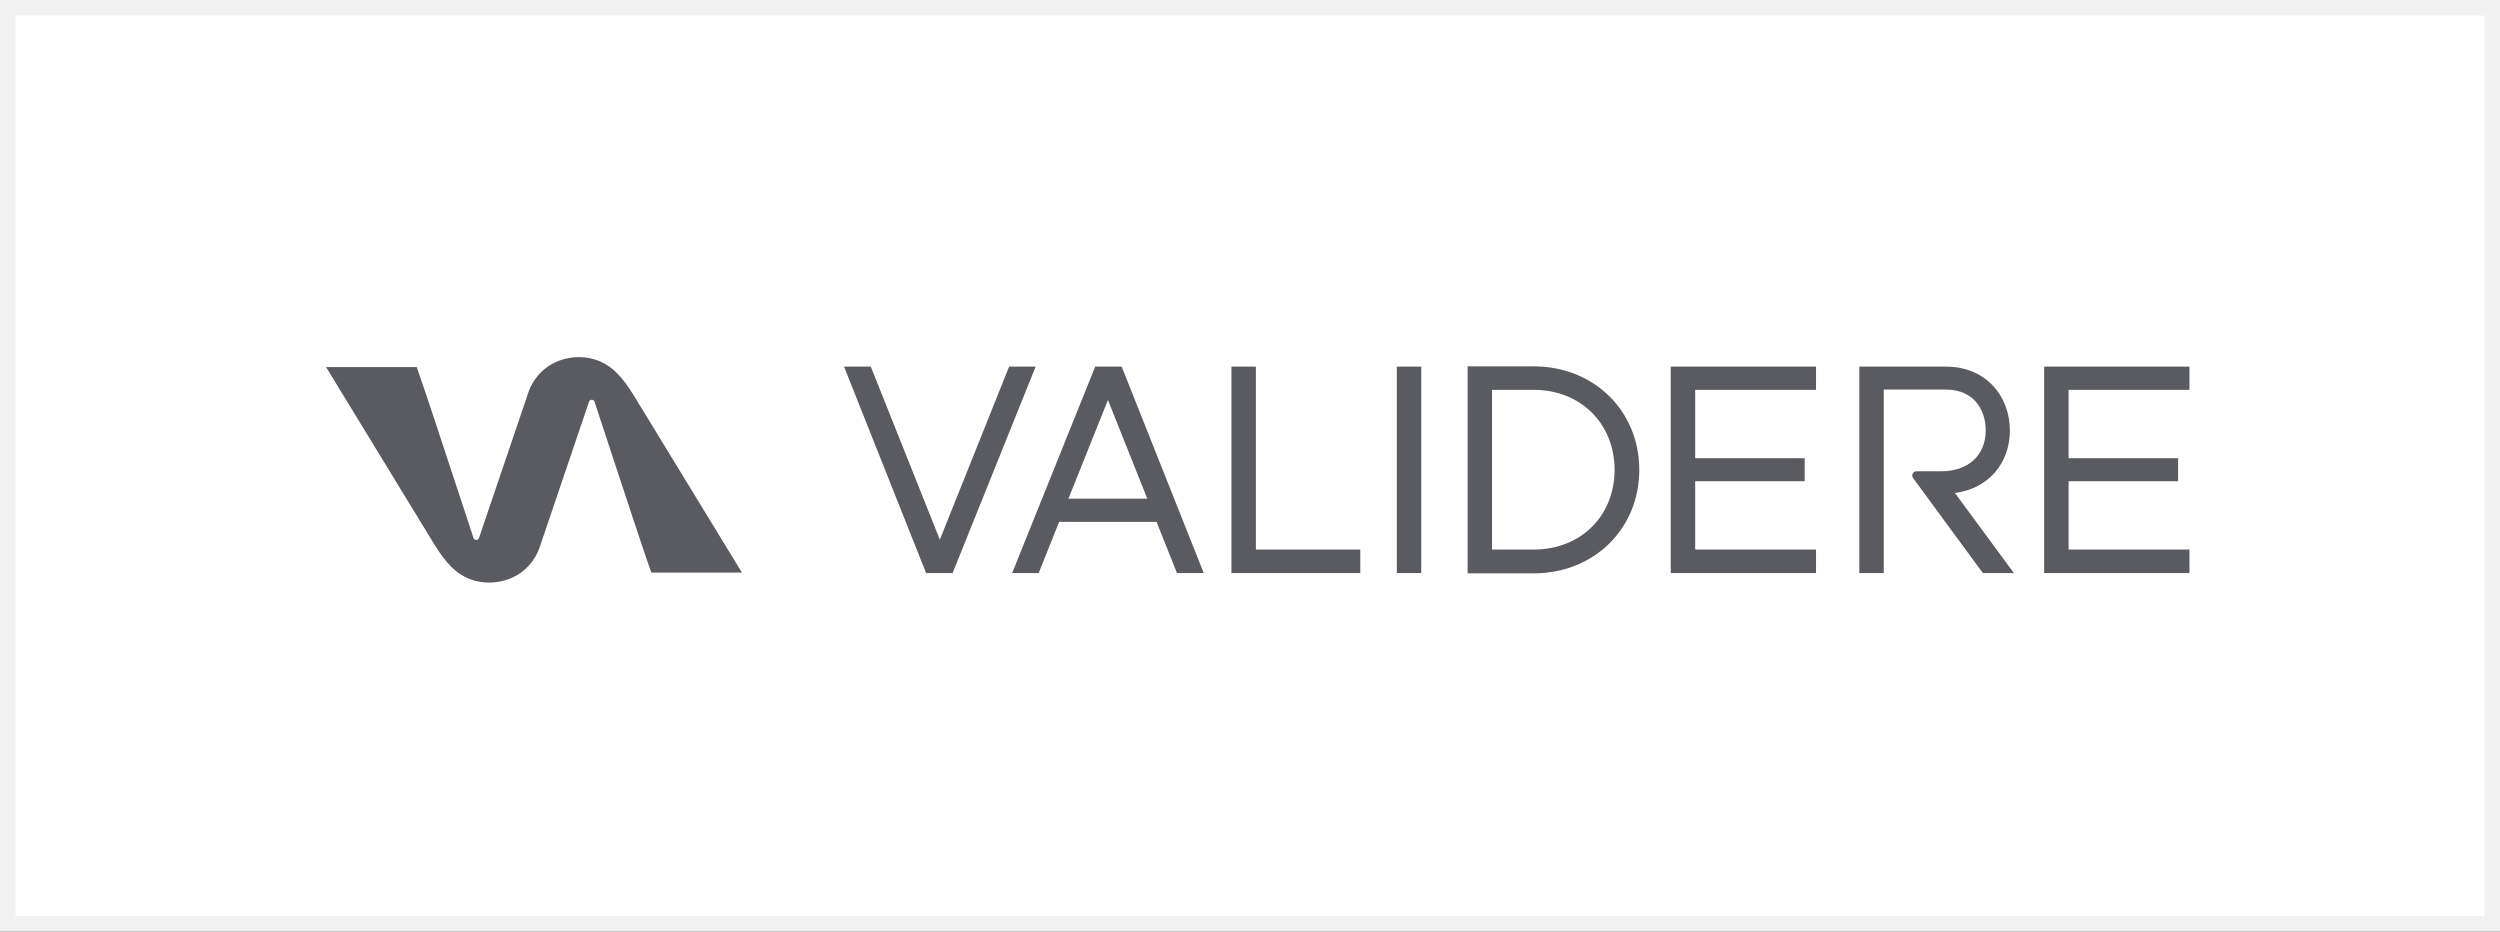 <svg xmlns="http://www.w3.org/2000/svg" width="161" height="60" viewBox="0 0 161 60" fill="none">
    <rect x="0" y="0" width="161" height="60" fill="#333333" stroke="none"/>
    <rect x="0.5" y="0.5" width="160" height="59" fill="white" stroke="#F1F1F1"/>
    <path fill-rule="evenodd" clip-rule="evenodd" d="M38.67 23.285C39.737 23.757 40.382 24.755 40.971 25.719C40.972 25.719 42.236 27.789 43.684 30.163C45.355 32.901 47.272 36.042 47.781 36.876H41.944C41.612 35.977 40.068 31.284 39.044 28.169C38.722 27.193 38.452 26.371 38.286 25.87C38.23 25.7 37.991 25.7 37.933 25.87L34.755 35.242C34.664 35.51 34.54 35.761 34.391 35.991V35.988C34.125 36.398 33.772 36.749 33.356 37.004C32.402 37.589 31.135 37.684 30.112 37.232C29.044 36.759 28.399 35.762 27.81 34.797C27.809 34.797 27.244 33.87 26.435 32.545C24.642 29.606 21.655 24.713 21 23.64H26.836C27.169 24.539 28.712 29.232 29.737 32.347C30.058 33.324 30.328 34.145 30.494 34.646C30.551 34.816 30.79 34.816 30.847 34.646L34.027 25.275C34.117 25.006 34.241 24.756 34.39 24.525V24.528C34.656 24.119 35.009 23.767 35.425 23.513C36.379 22.928 37.646 22.832 38.67 23.285ZM94.514 23.593H98.772C102.647 23.593 105.57 26.458 105.57 30.258C105.57 34.059 102.647 36.924 98.772 36.924H94.514V23.593ZM96.088 35.391H98.772C101.788 35.391 103.978 33.242 103.978 30.257C103.978 27.273 101.788 25.106 98.772 25.106H96.088V35.391ZM80.879 23.611H79.305V36.905H87.602V35.392H80.879V23.611ZM91.529 23.611H89.955V36.905H91.529V23.611ZM107.596 36.905H116.952V35.392H109.17V30.988H116.222V29.51H109.17V25.107H116.952V23.611H107.596V36.905ZM141 23.611V25.107H133.218V29.51H140.27V30.988H133.218V35.392H141V36.905H131.644V23.611H141ZM64.987 23.611L60.526 34.756L56.08 23.611H54.356L59.641 36.905H61.348L66.696 23.611H64.987ZM65.182 36.905L70.53 23.611H72.236L77.522 36.905H75.797L74.482 33.61H68.209L66.889 36.905H65.182ZM71.352 25.76L68.808 32.114H73.886L71.352 25.76ZM126.01 31.73C128.06 31.43 129.436 29.822 129.436 27.727C129.436 26.621 129.055 25.602 128.361 24.855C127.605 24.041 126.549 23.61 125.307 23.61H119.741V36.904H121.314V25.088H125.307C127.207 25.088 127.881 26.5 127.881 27.709C127.881 29.312 126.763 30.348 125.032 30.348H123.423C123.197 30.348 123.068 30.603 123.201 30.784L127.696 36.905H129.694L125.898 31.749C125.955 31.74 125.993 31.733 126.008 31.73H126.01Z" fill="#5A5B60"/>
  </svg>